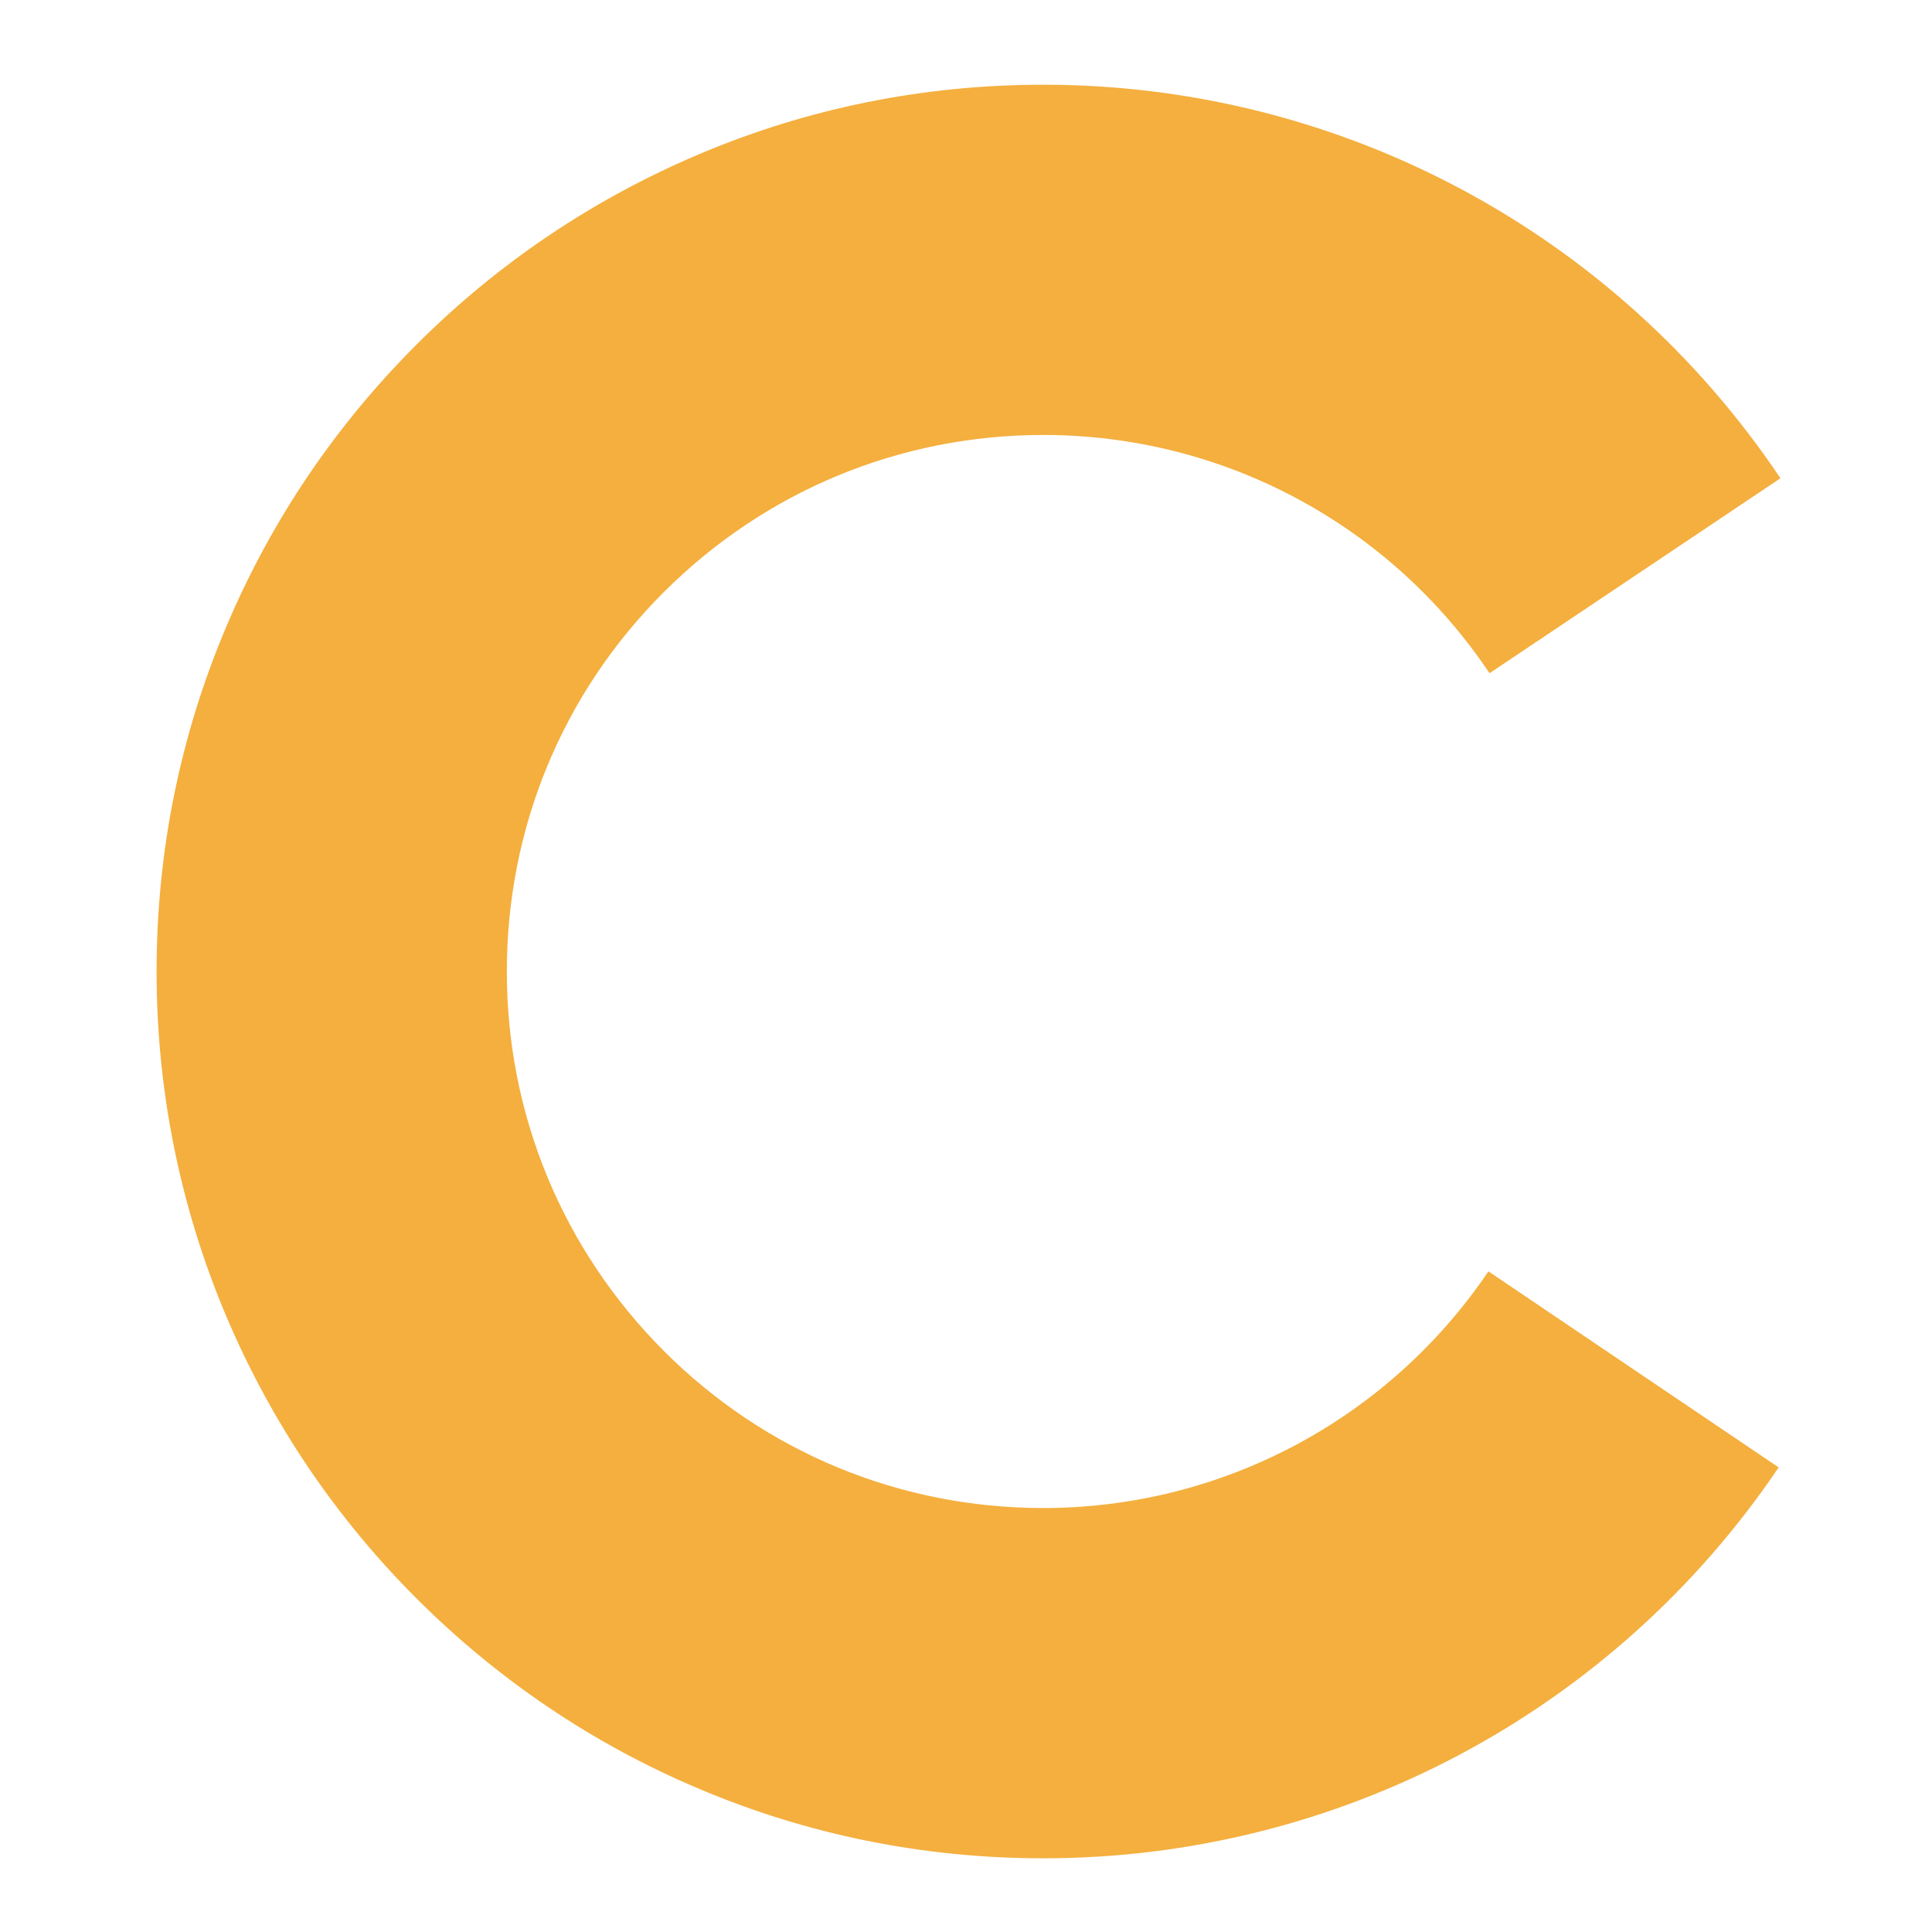 <svg xmlns="http://www.w3.org/2000/svg" version="1.1" xmlns:xlink="http://www.w3.org/1999/xlink" xmlns:svgjs="http://svgjs.dev/svgjs" width="200" height="200"><svg xmlns="http://www.w3.org/2000/svg" xmlns:xlink="http://www.w3.org/1999/xlink" version="1.1" width="200" height="200" viewBox="0 0 200 200" xml:space="preserve">
<desc>Created with Fabric.js 5.3.0</desc>
<defs>
</defs>
<g transform="matrix(1 0 0 1 100.5 100.5)" id="SvgjsG1213">
<rect style="stroke: none; stroke-width: 1; stroke-dasharray: none; stroke-linecap: butt; stroke-dashoffset: 0; stroke-linejoin: miter; stroke-miterlimit: 4; fill: rgb(255,255,255); fill-opacity: 0; fill-rule: nonzero; opacity: 1;" x="-100" y="-100" rx="0" ry="0" width="200" height="200"></rect>
</g>
<g transform="matrix(1.53 0 0 1.53 100.26 100.57)" id="SvgjsG1212">
<path style="stroke: rgb(244,175,62); stroke-width: 0; stroke-dasharray: none; stroke-linecap: butt; stroke-dashoffset: 0; stroke-linejoin: miter; stroke-miterlimit: 2; fill: rgb(244,175,62); fill-rule: nonzero; opacity: 1;" transform=" translate(-100, -100)" d="M 81.713 155.275 C 74.574 152.256 68.158 147.924 62.649 142.415 C 57.139 136.906 52.823 130.491 49.789 123.35 C 46.664 115.955 45.065 108.09 45.065 100 C 45.065 91.91 46.649 84.046 49.789 76.65 C 52.808 69.509 57.139 63.095 62.649 57.585 C 68.158 52.076 74.574 47.759 81.713 44.725 C 89.11 41.585 96.973 40 105.064 40 C 125.109 40 143.75 49.948 154.935 66.627 L 135.252 79.819 C 128.491 69.721 117.201 63.698 105.064 63.698 C 95.375 63.698 86.257 67.472 79.389 74.325 C 72.521 81.178 68.762 90.31 68.762 100 C 68.762 109.691 72.536 118.808 79.389 125.676 C 86.24 132.53 95.358 136.301 105.064 136.301 C 117.139 136.301 128.401 130.311 135.177 120.288 L 154.815 133.553 C 143.629 150.114 125.033 160 105.064 160 C 96.973 160 89.11 158.416 81.713 155.275 z" stroke-linecap="round"></path>
</g>
</svg><style>@media (prefers-color-scheme: light) { :root { filter: none; } }
@media (prefers-color-scheme: dark) { :root { filter: none; } }
</style></svg>